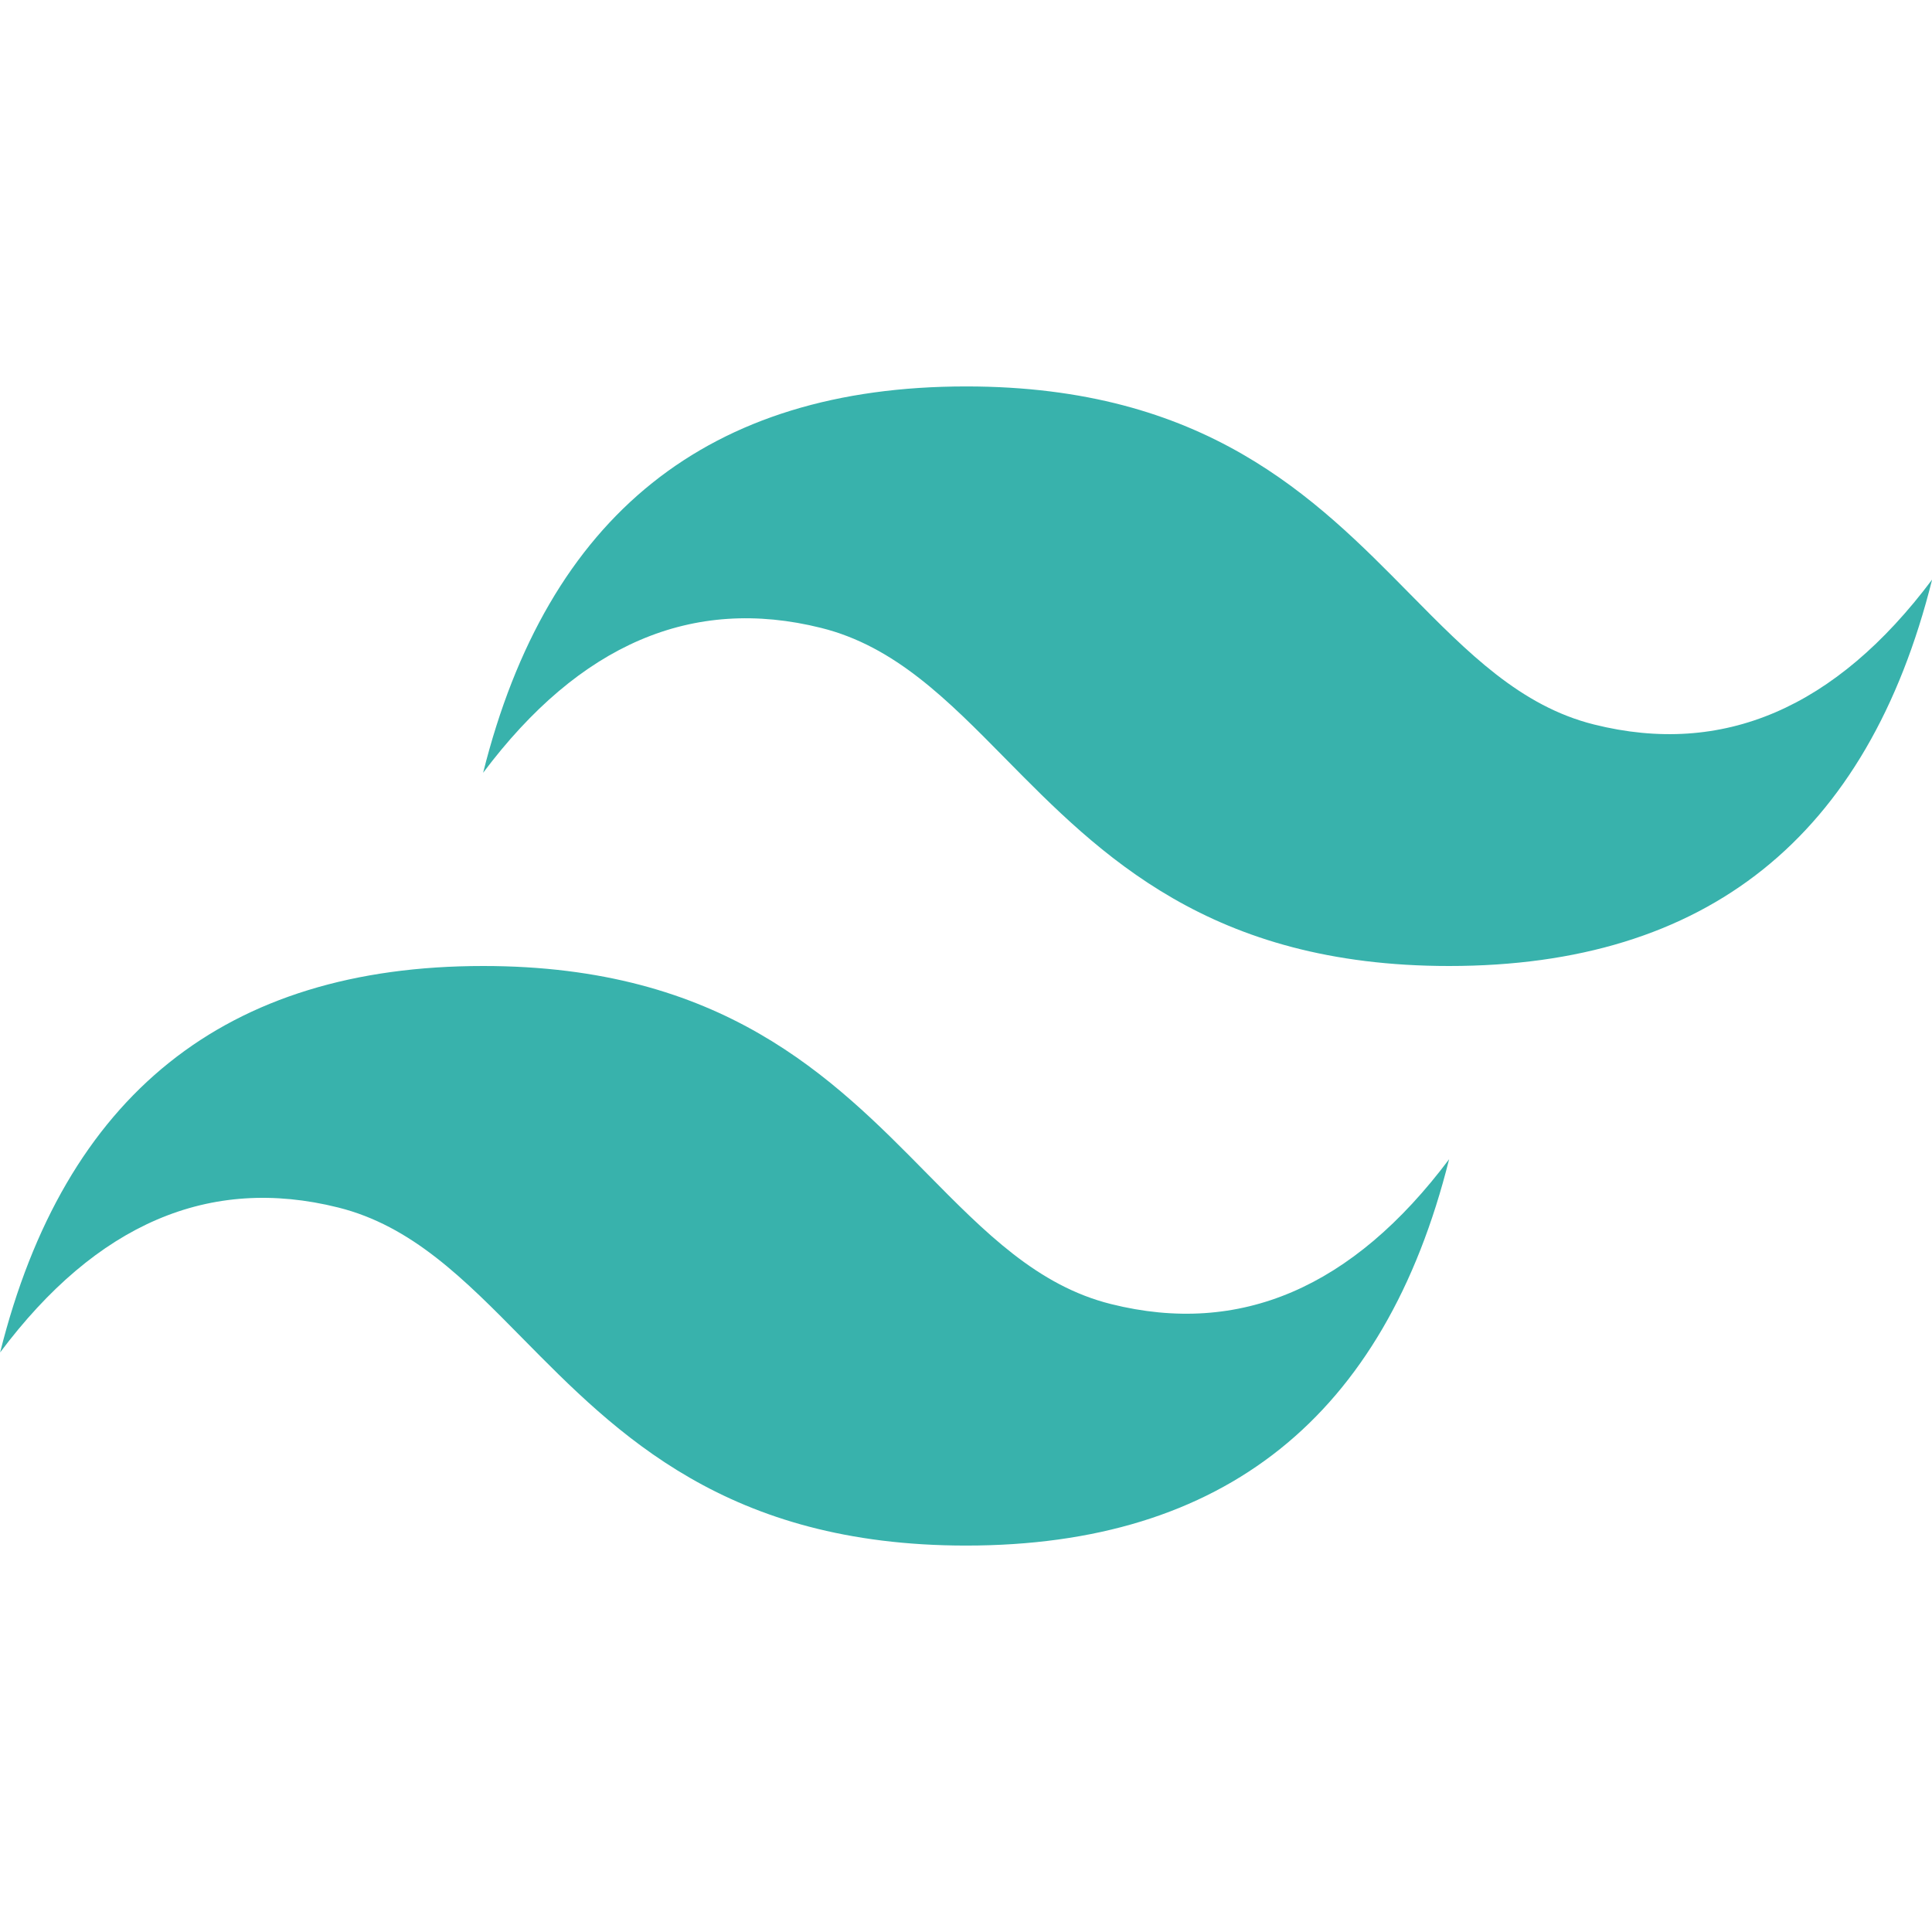 <svg width="128" height="128" viewBox="0 0 128 128" fill="none" xmlns="http://www.w3.org/2000/svg">
<path d="M64.008 25.602C46.941 25.602 36.278 34.132 32.008 51.199C38.406 42.668 45.875 39.469 54.406 41.602C59.277 42.816 62.758 46.348 66.613 50.262C72.887 56.629 80.149 64 96.008 64C113.074 64 123.738 55.469 128.008 38.398C121.609 46.934 114.141 50.133 105.609 48C100.739 46.785 97.262 43.254 93.402 39.34C87.132 32.973 79.872 25.602 64.008 25.602ZM32.008 64C14.942 64 4.278 72.531 0.008 89.602C6.406 81.066 13.874 77.867 22.406 80C27.277 81.215 30.758 84.746 34.613 88.66C40.887 95.027 48.149 102.398 64.008 102.398C81.074 102.398 91.738 93.868 96.008 76.801C89.609 85.332 82.141 88.531 73.609 86.398C68.739 85.184 65.262 81.652 61.402 77.738C55.132 71.371 47.872 64 32.008 64Z" fill="#38B2AC"/>
</svg>
